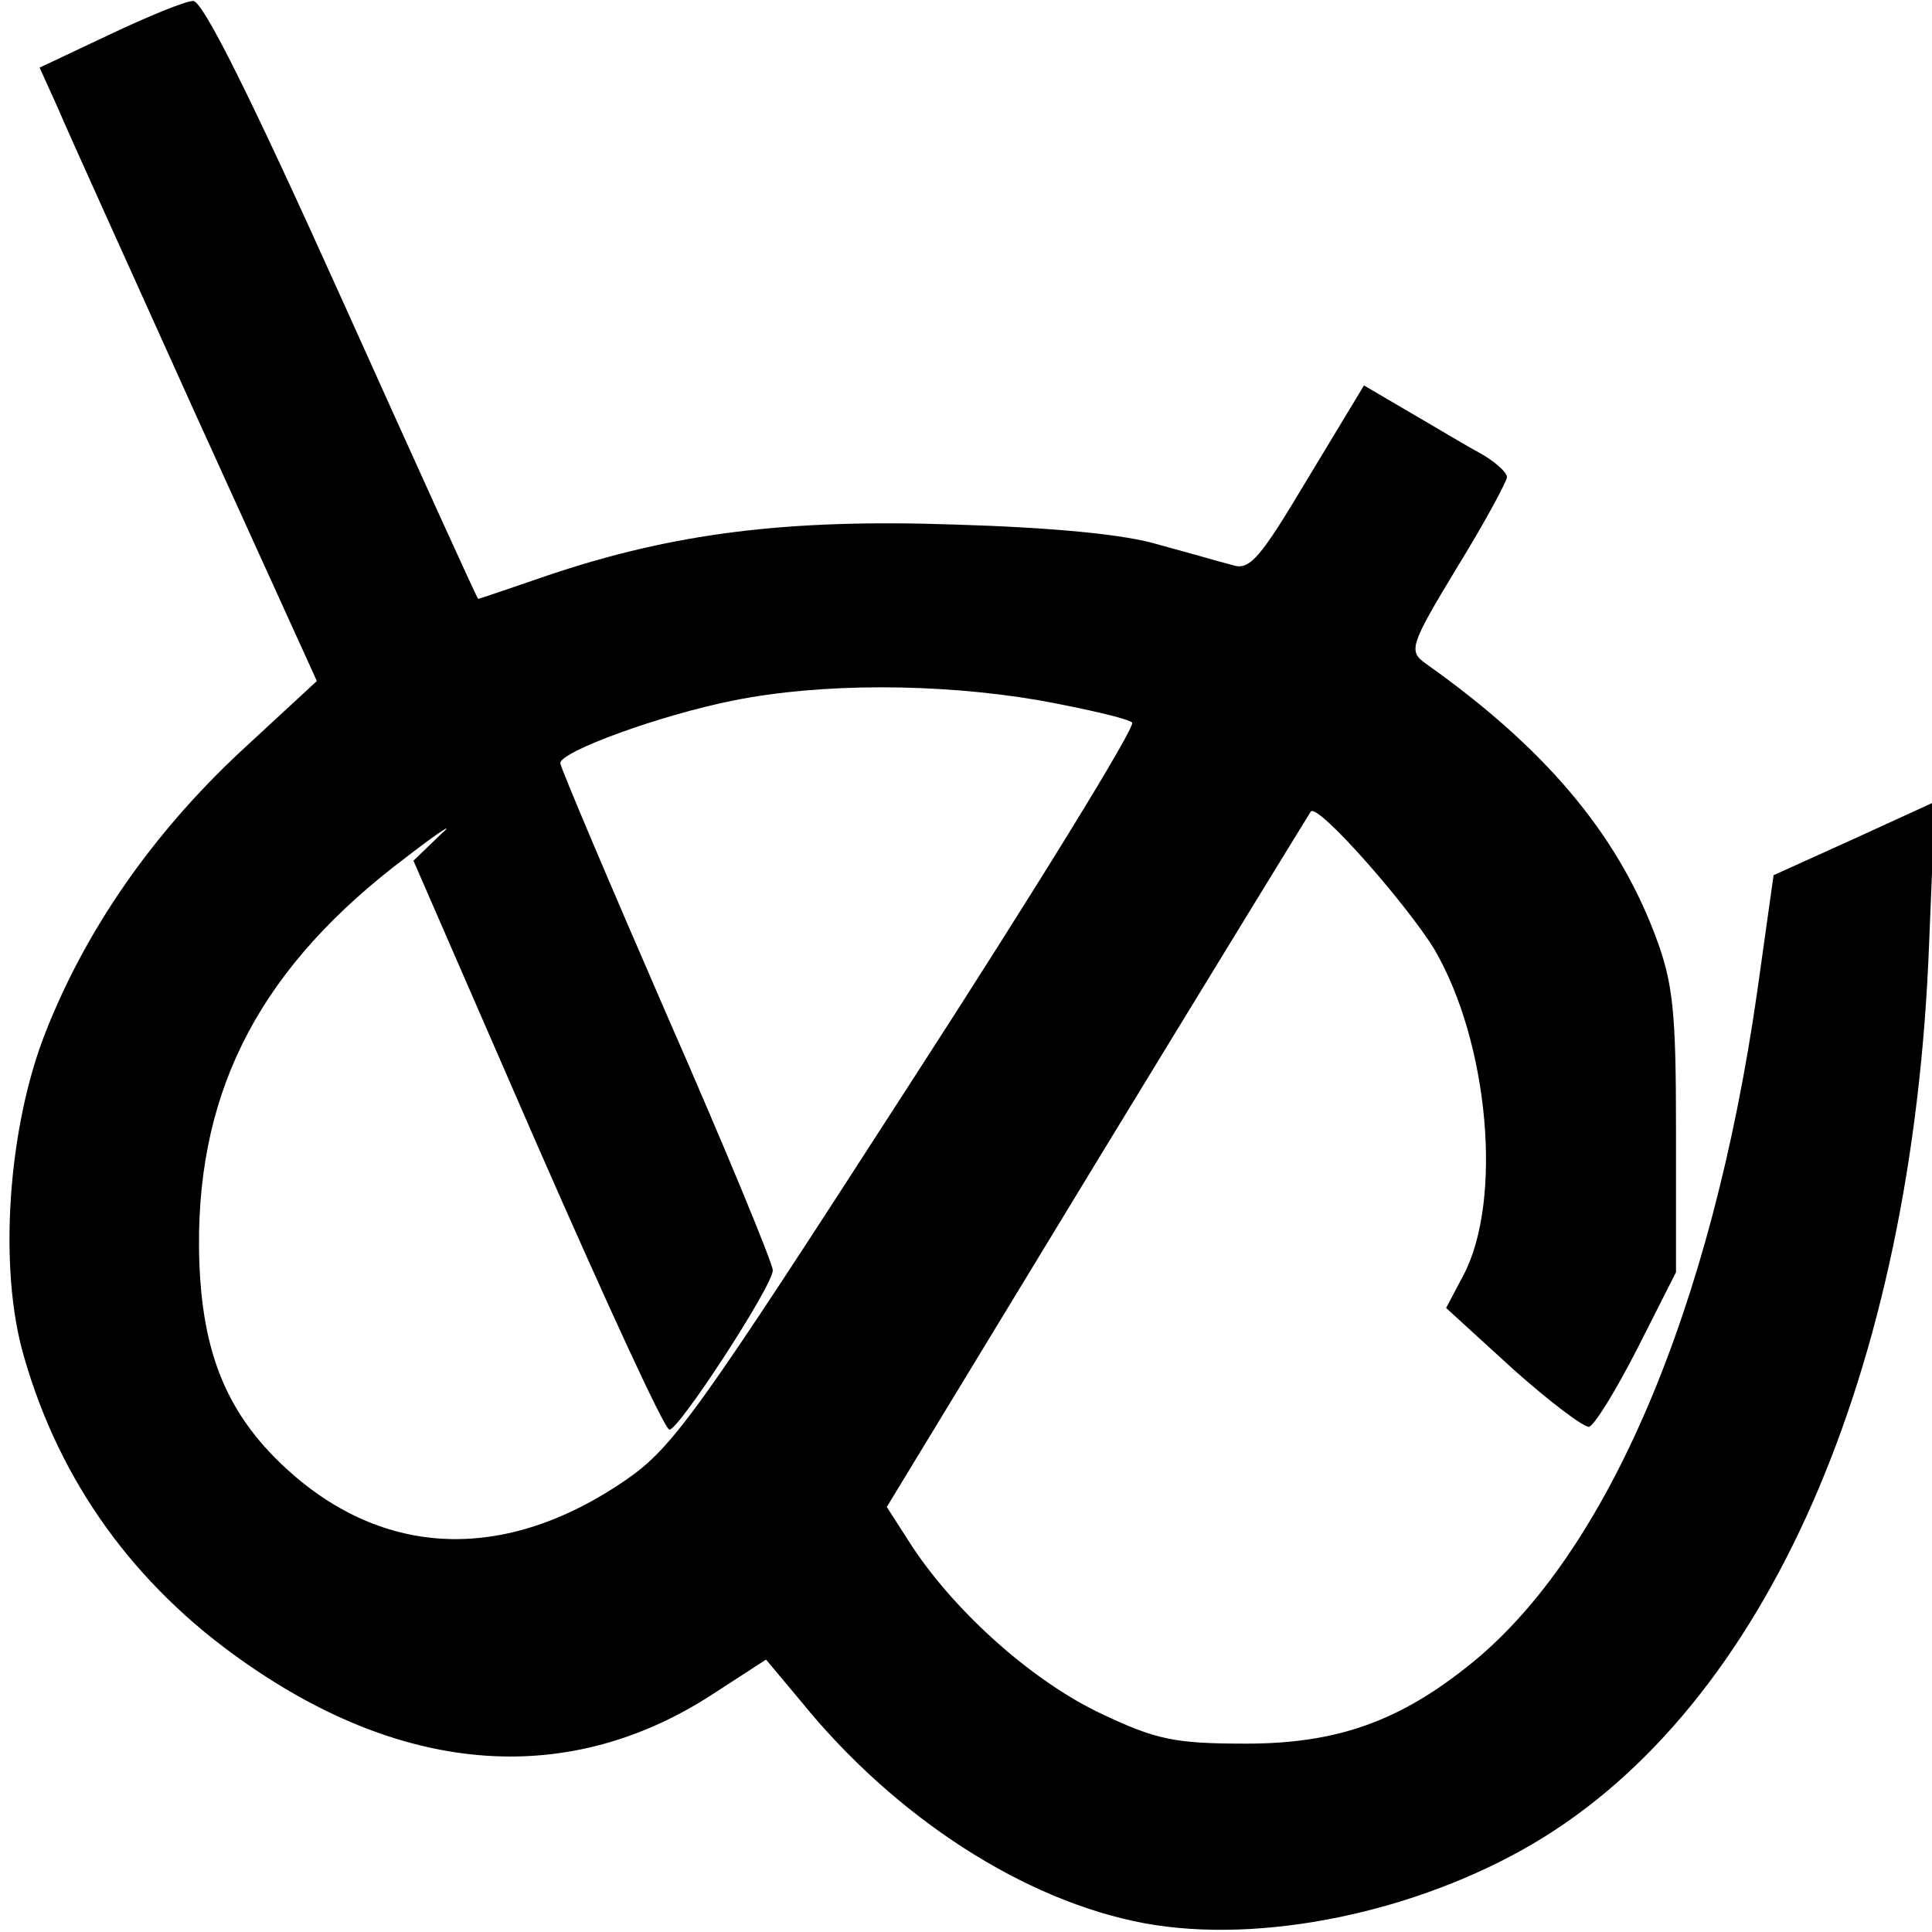 <?xml version="1.0" standalone="no"?>
<!DOCTYPE svg PUBLIC "-//W3C//DTD SVG 20010904//EN"
 "http://www.w3.org/TR/2001/REC-SVG-20010904/DTD/svg10.dtd">
<svg version="1.0" xmlns="http://www.w3.org/2000/svg"
 width="200pt" height="200pt" viewBox="0 0 200 200"
 preserveAspectRatio="xMidYMid meet">
<g transform="translate(0,200) scale(0.1,-0.1)"
fill="#000000" stroke="none">
<path d="M113 1964 l-72 -34 19 -42 c10 -24 75 -167 143 -318 l125 -275 -79
-73 c-91 -85 -160 -184 -202 -291 -39 -99 -49 -245 -22 -336 37 -129 114 -236
227 -315 169 -119 339 -130 487 -33 l54 35 36 -43 c98 -121 232 -207 356 -230
120 -22 281 11 403 83 240 142 392 486 409 931 l6 147 -83 -38 -84 -38 -17
-121 c-47 -328 -155 -581 -296 -695 -74 -60 -139 -83 -233 -83 -74 0 -93 4
-150 31 -70 33 -149 103 -195 172 l-27 42 217 357 c120 197 220 360 222 363 8
8 100 -97 128 -143 56 -96 71 -259 30 -337 l-18 -34 69 -63 c38 -34 74 -61 79
-60 6 2 28 38 50 81 l40 79 0 146 c0 126 -3 154 -22 204 -40 105 -114 193
-237 280 -18 13 -17 18 32 99 29 47 52 90 52 94 0 5 -12 16 -28 25 -15 8 -48
28 -74 43 l-46 27 -58 -96 c-49 -82 -60 -96 -78 -90 -12 3 -46 13 -76 21 -35
11 -112 18 -212 21 -174 6 -292 -9 -422 -53 -38 -13 -70 -24 -71 -24 -1 0 -64
139 -141 310 -95 211 -144 309 -154 309 -8 0 -47 -16 -87 -35z m963 -689 c49
-9 92 -19 96 -23 4 -4 -100 -173 -232 -377 -218 -338 -243 -373 -292 -407
-125 -86 -251 -81 -352 12 -64 59 -89 125 -90 230 -1 166 66 291 215 403 35
27 51 37 35 23 l-28 -27 128 -294 c71 -162 132 -295 137 -295 10 0 107 149
107 165 0 7 -49 126 -110 265 -60 138 -110 256 -110 260 0 12 104 50 180 65
90 18 211 18 316 0z"/>
</g>
</svg>

